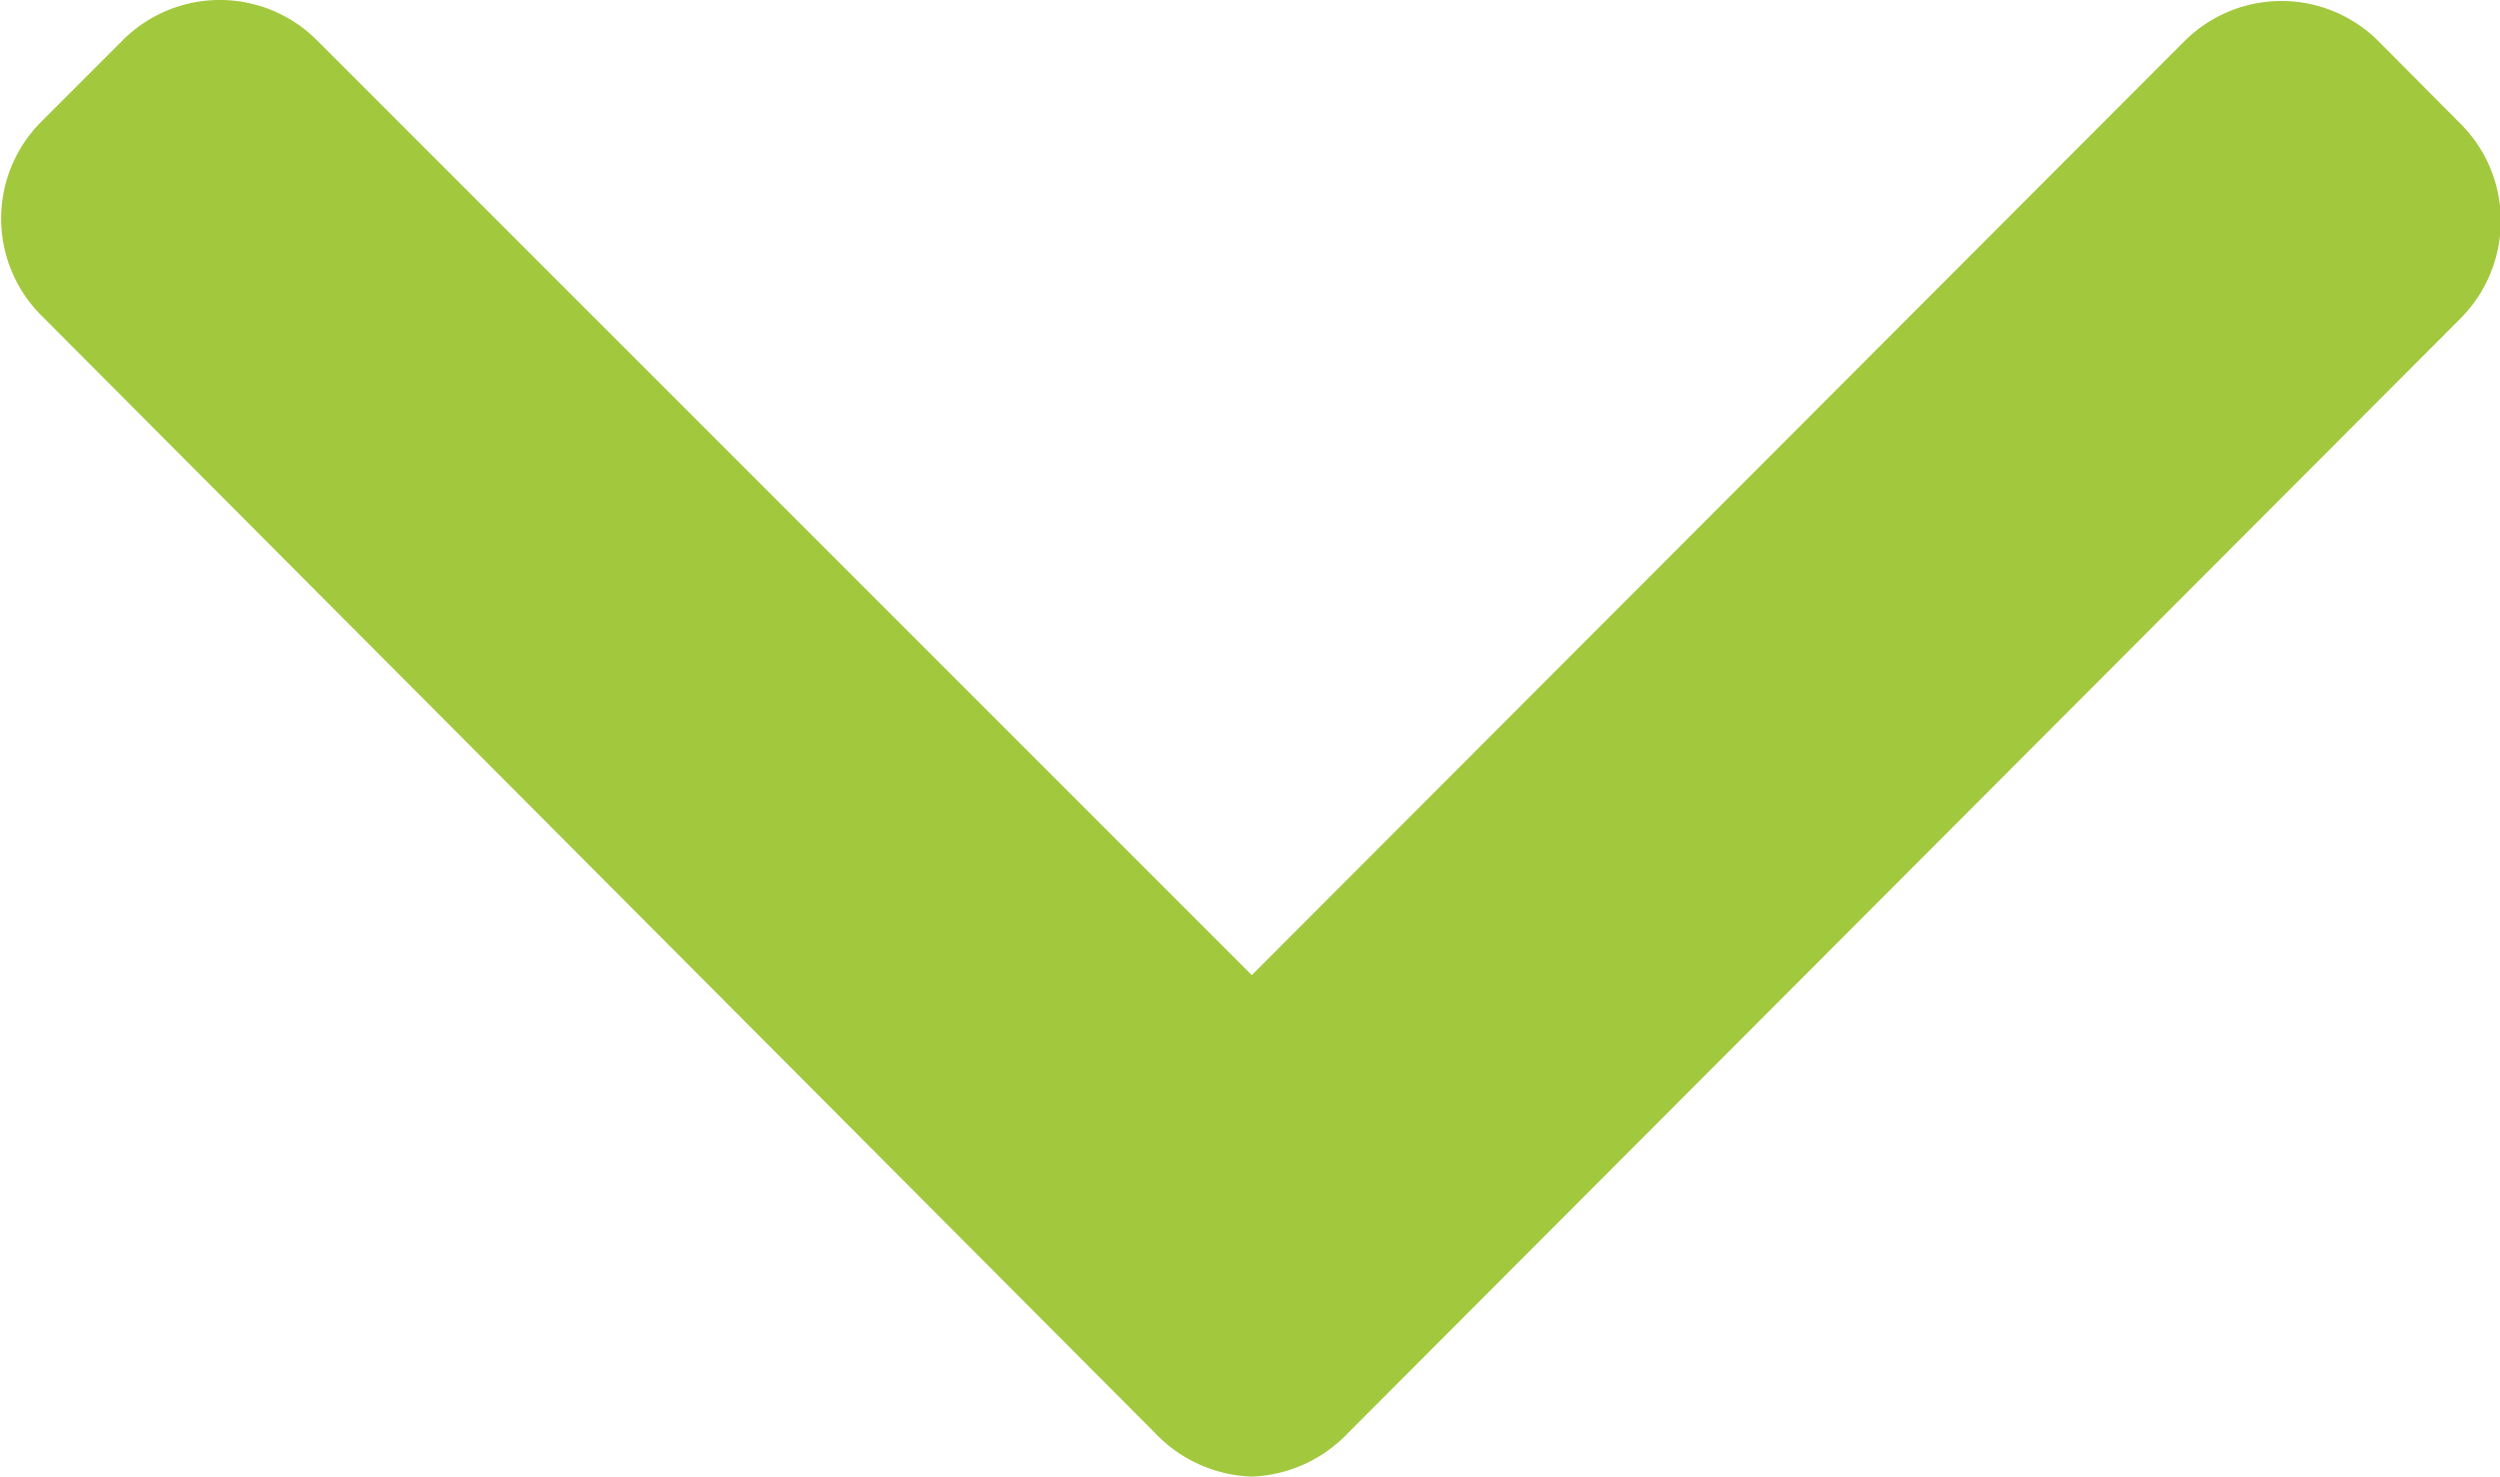 <svg xmlns="http://www.w3.org/2000/svg" width="9.786" height="5.78" viewBox="0 0 9.786 5.78">
  <path id="Path_5" data-name="Path 5" d="M9.63,101.181l-.321-.323a.537.537,0,0,0-.757,0L4.9,104.515l-3.661-3.661a.537.537,0,0,0-.757,0l-.321.321a.536.536,0,0,0,0,.757l4.359,4.374a.547.547,0,0,0,.38.172h0a.547.547,0,0,0,.378-.172l4.355-4.363a.541.541,0,0,0,.156-.382A.535.535,0,0,0,9.63,101.181Z" transform="translate(0 -100.698)" fill="#a2c93d"/>
</svg>

